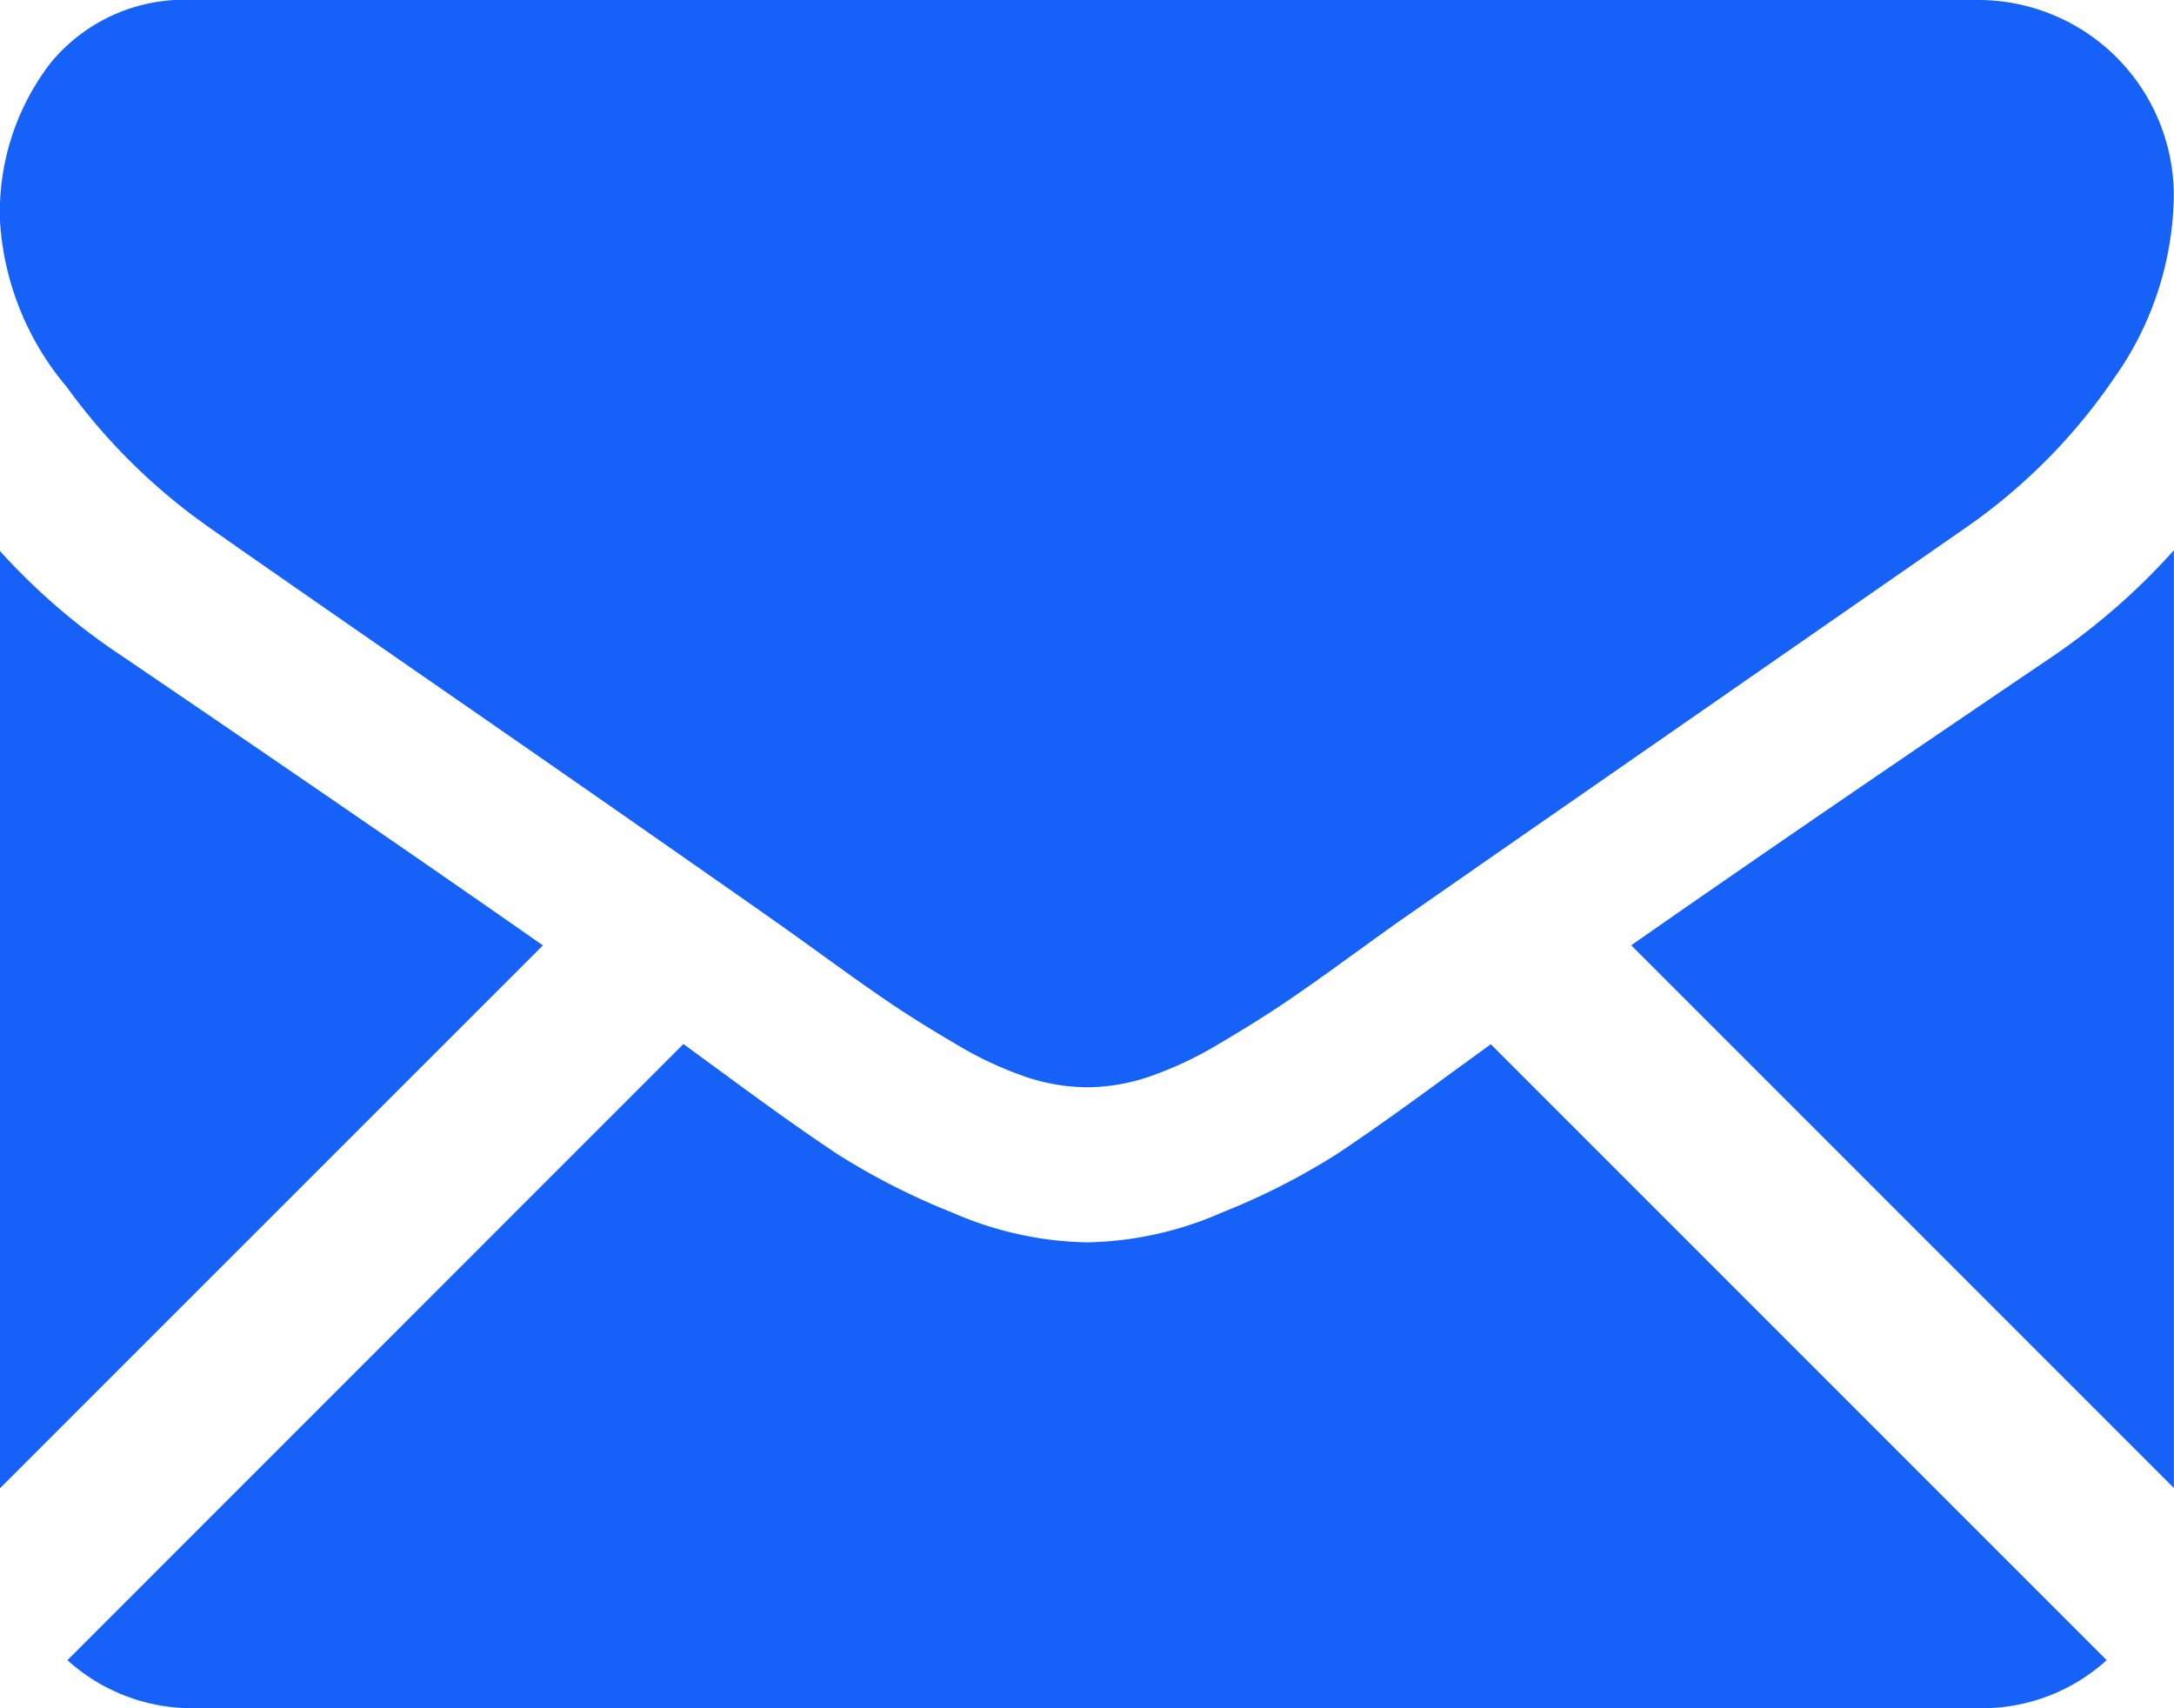 <svg xmlns="http://www.w3.org/2000/svg" width="20.635" height="16.213" viewBox="0 0 20.635 16.213">
  <g id="mail" transform="translate(0 -59.013)">
    <g id="Group_150" data-name="Group 150" transform="translate(0 59.013)">
      <path id="Path_198" data-name="Path 198" d="M35.1,329.828a1.763,1.763,0,0,0,1.207-.456l-5.846-5.846-.4.291q-.656.483-1.065.754a6.564,6.564,0,0,1-1.088.553,3.317,3.317,0,0,1-1.267.282h-.023a3.316,3.316,0,0,1-1.267-.282,6.543,6.543,0,0,1-1.088-.553q-.409-.27-1.065-.754c-.122-.089-.257-.188-.4-.293l-5.847,5.848a1.764,1.764,0,0,0,1.208.456Z" transform="translate(-16.311 -313.615)" fill="#1661f8"/>
      <path id="Path_199" data-name="Path 199" d="M1.163,199.557a6.1,6.1,0,0,1-1.163-1v8.895L5.153,202.3Q3.607,201.218,1.163,199.557Z" transform="translate(0 -193.327)" fill="#1661f8"/>
      <path id="Path_200" data-name="Path 200" d="M417.308,199.557q-2.353,1.592-4,2.742l5.151,5.151v-8.9A6.354,6.354,0,0,1,417.308,199.557Z" transform="translate(-397.825 -193.327)" fill="#1661f8"/>
      <path id="Path_201" data-name="Path 201" d="M18.8,59.013H1.848a1.644,1.644,0,0,0-1.364.6,2.323,2.323,0,0,0-.478,1.5,2.691,2.691,0,0,0,.633,1.572,5.713,5.713,0,0,0,1.347,1.33q.391.277,2.361,1.641c.709.491,1.325.919,1.855,1.289.451.315.841.587,1.162.813l.172.122.318.229q.374.271.622.438t.6.374a3.493,3.493,0,0,0,.662.311,1.832,1.832,0,0,0,.576.1h.023a1.832,1.832,0,0,0,.576-.1,3.486,3.486,0,0,0,.662-.311q.351-.207.6-.374t.622-.438l.317-.229.172-.123,1.165-.81,4.224-2.933a5.477,5.477,0,0,0,1.4-1.416,3.046,3.046,0,0,0,.564-1.739A1.857,1.857,0,0,0,18.8,59.013Z" transform="translate(-0.006 -59.013)" fill="#1661f8"/>
    </g>
  </g>
</svg>
